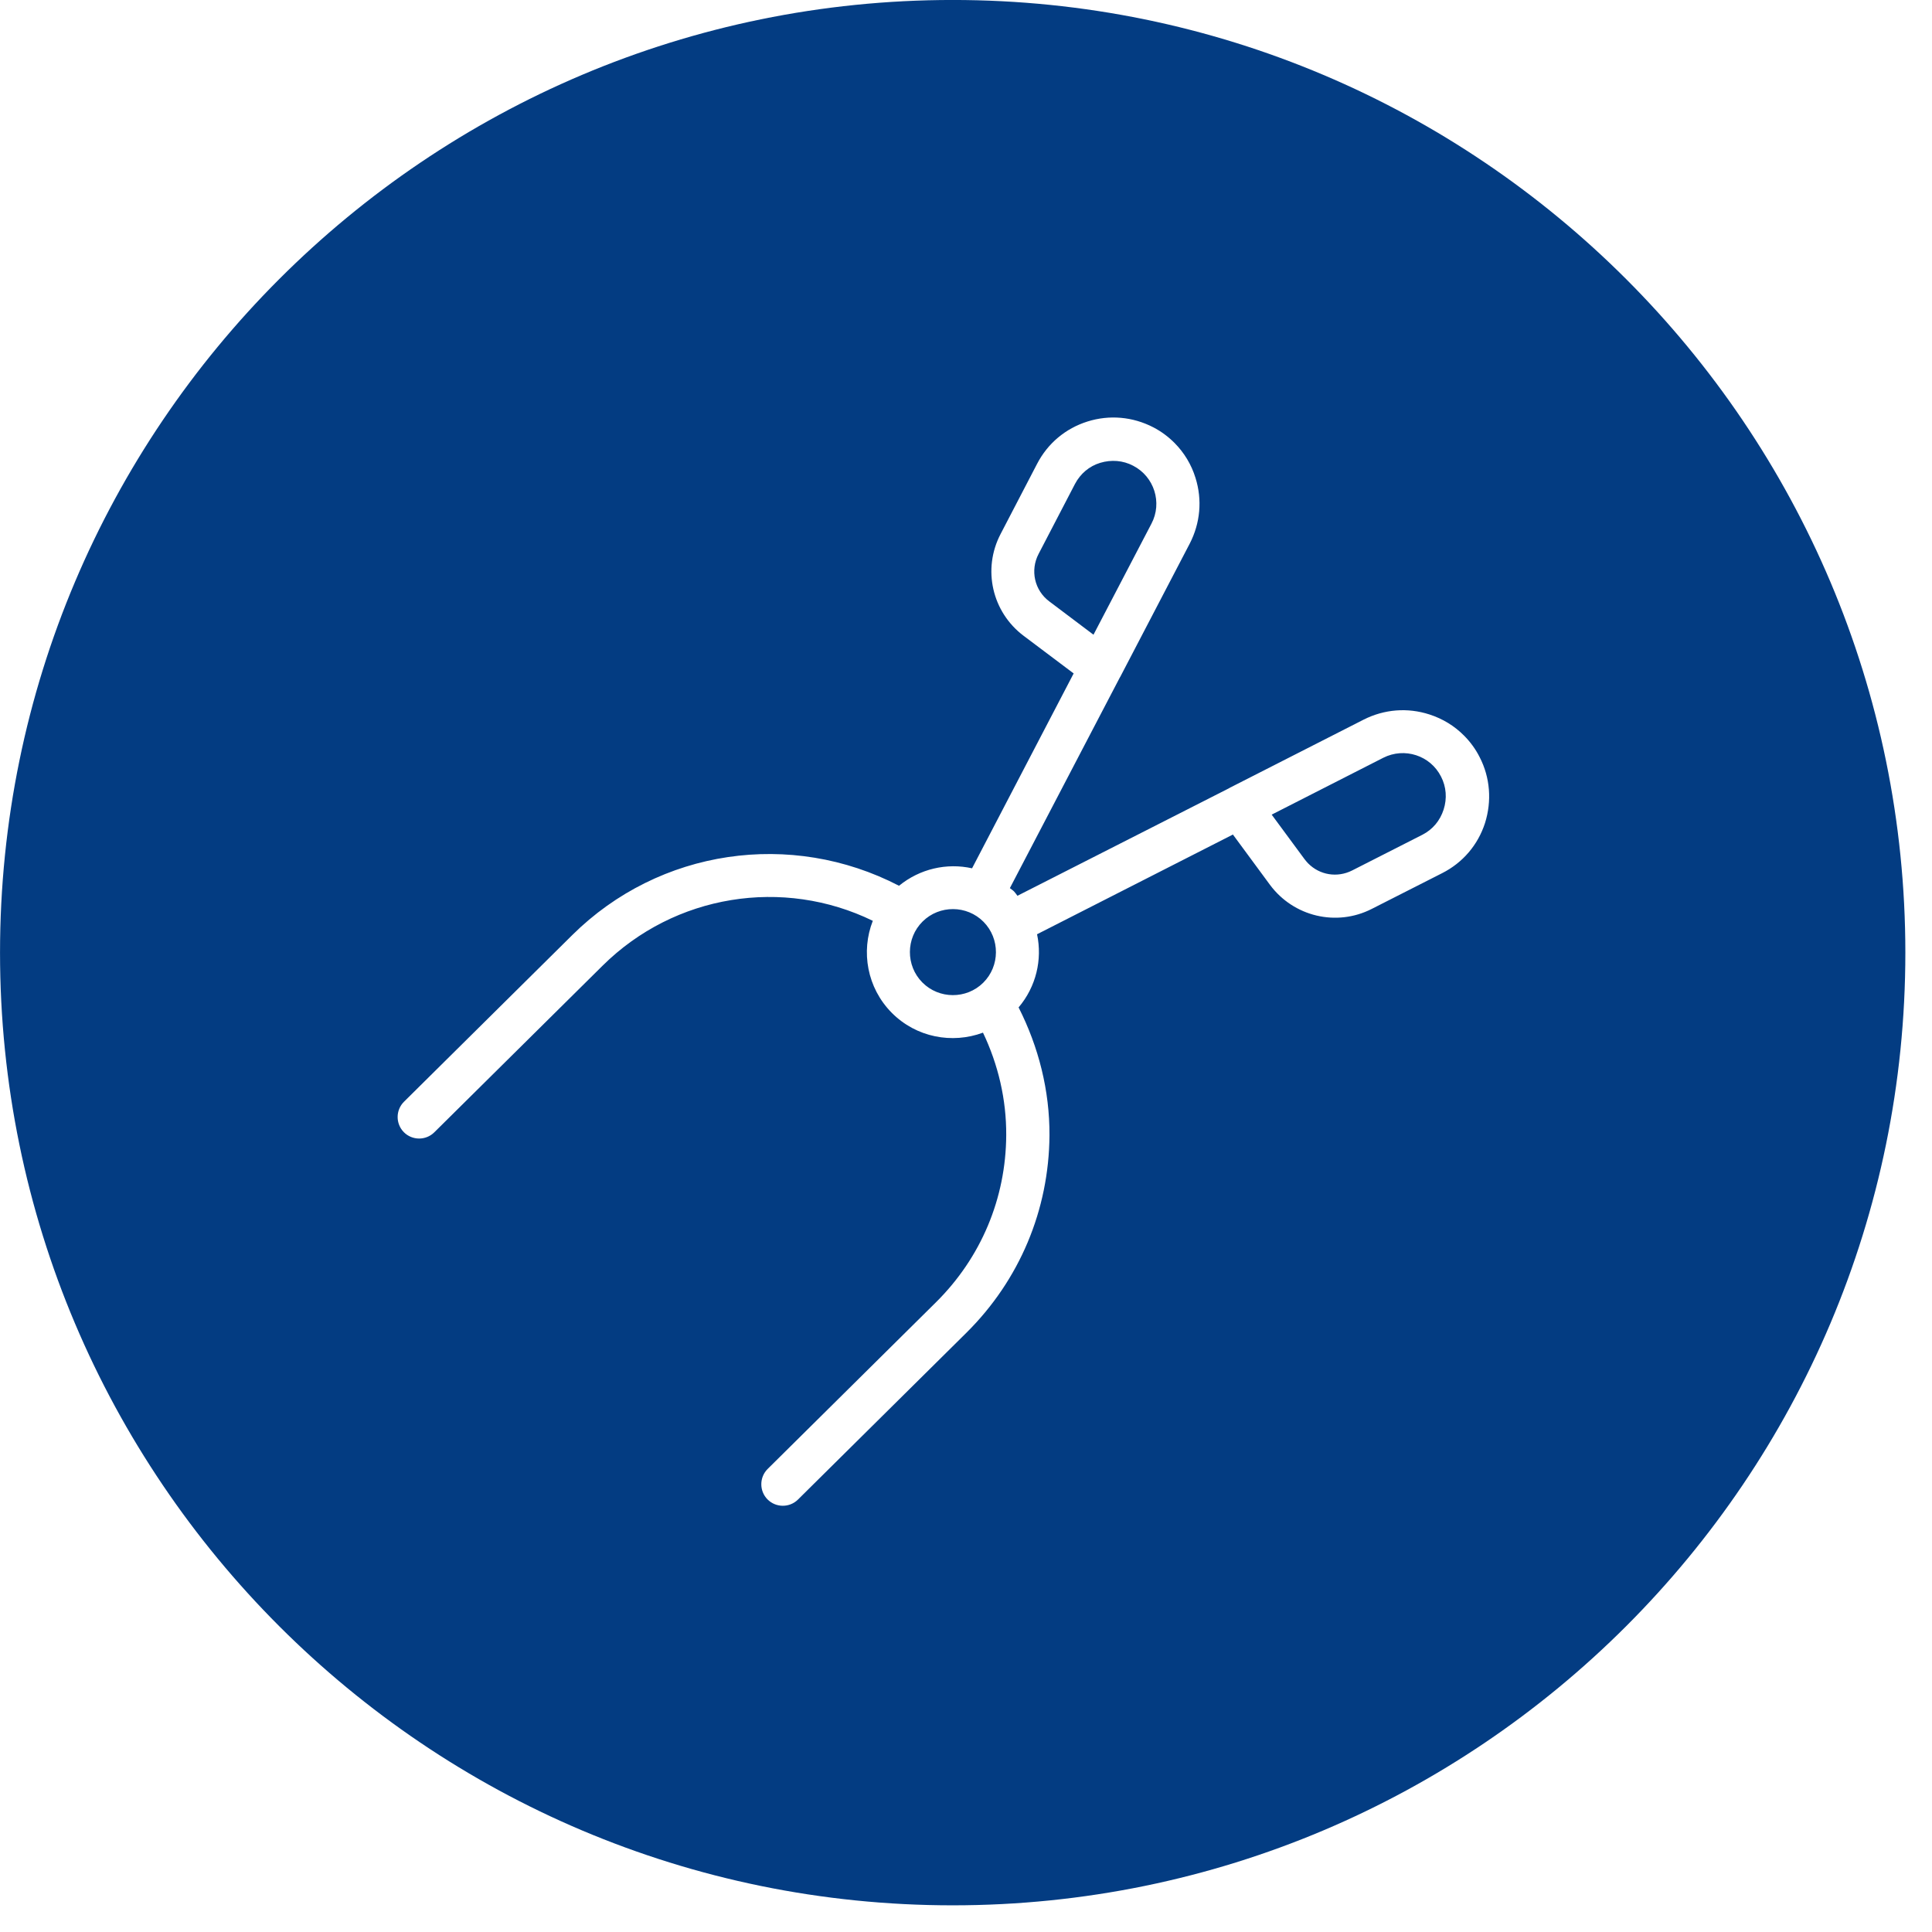 <?xml version="1.0" encoding="UTF-8" standalone="no"?>
<!DOCTYPE svg PUBLIC "-//W3C//DTD SVG 1.1//EN" "http://www.w3.org/Graphics/SVG/1.1/DTD/svg11.dtd">
<svg width="100%" height="100%" viewBox="0 0 72 72" version="1.1" xmlns="http://www.w3.org/2000/svg" xmlns:xlink="http://www.w3.org/1999/xlink" xml:space="preserve" xmlns:serif="http://www.serif.com/" style="fill-rule:evenodd;clip-rule:evenodd;stroke-linejoin:round;stroke-miterlimit:2;">
    <g transform="matrix(1,0,0,1,-225.67,-45.997)">
        <g transform="matrix(1,0,0,1,23.879,13.447)">
            <g transform="matrix(1,0,0,1,182.587,-8.652)">
                <path d="M54.708,41.201C74.303,41.201 90.211,57.11 90.211,76.705C90.211,96.299 74.303,112.208 54.708,112.208C35.113,112.208 19.205,96.299 19.205,76.705C19.205,57.11 35.113,41.201 54.708,41.201ZM74.347,69.42C74.195,69.118 73.998,68.851 73.766,68.617C73.41,68.258 72.975,67.989 72.476,67.828C71.66,67.563 70.792,67.632 70.024,68.02L65.023,70.566L65.018,70.572L57.121,74.585C57.076,74.528 57.042,74.472 56.997,74.426C56.952,74.38 56.89,74.34 56.839,74.3L60.94,66.444L60.946,66.438L63.541,61.462C63.936,60.698 64.014,59.83 63.757,59.012C63.606,58.518 63.336,58.074 62.98,57.714C62.749,57.481 62.483,57.281 62.183,57.126C61.419,56.731 60.551,56.653 59.733,56.91C58.914,57.167 58.248,57.725 57.852,58.49L56.495,61.099C55.807,62.412 56.174,64.014 57.356,64.9L59.216,66.299L55.43,73.561C54.489,73.353 53.489,73.575 52.708,74.212C48.689,72.127 43.777,72.835 40.532,76.048L34.26,82.26C33.946,82.571 33.944,83.081 34.254,83.395C34.565,83.709 35.076,83.711 35.389,83.4L41.662,77.189C44.348,74.529 48.391,73.89 51.731,75.518C51.283,76.662 51.515,78.014 52.435,78.944C53.35,79.867 54.688,80.112 55.837,79.686C56.404,80.875 56.71,82.176 56.703,83.504C56.692,85.865 55.762,88.073 54.085,89.734L47.813,95.945C47.499,96.256 47.497,96.767 47.807,97.08C48.118,97.394 48.629,97.397 48.942,97.086L55.215,90.874C57.199,88.909 58.296,86.298 58.315,83.512C58.323,81.844 57.911,80.219 57.164,78.745C57.82,77.971 58.052,76.962 57.852,76.019L65.151,72.303L66.532,74.177C67.412,75.362 69.01,75.744 70.324,75.075L72.947,73.743C73.715,73.355 74.28,72.694 74.545,71.878C74.804,71.057 74.74,70.182 74.347,69.42ZM58.31,63.616C57.756,63.205 57.589,62.455 57.91,61.844L59.267,59.234C59.468,58.855 59.798,58.573 60.207,58.45C60.617,58.327 61.053,58.358 61.433,58.558C62.22,58.965 62.527,59.937 62.115,60.718L59.955,64.856L58.31,63.616ZM53.576,77.814C52.955,77.187 52.96,76.165 53.587,75.544C54.214,74.923 55.236,74.928 55.857,75.555C56.478,76.183 56.473,77.204 55.846,77.825C55.219,78.446 54.197,78.441 53.576,77.814ZM72.216,72.309L69.594,73.642C69.036,73.923 68.384,73.812 67.955,73.378C67.91,73.333 67.864,73.276 67.819,73.219L66.596,71.561L70.755,69.442C71.545,69.043 72.509,69.354 72.908,70.145C73.104,70.526 73.136,70.958 73.004,71.371C72.871,71.785 72.597,72.113 72.216,72.309Z" style="fill:rgb(3,60,130);"/>
            </g>
        </g>
    </g>
</svg>
